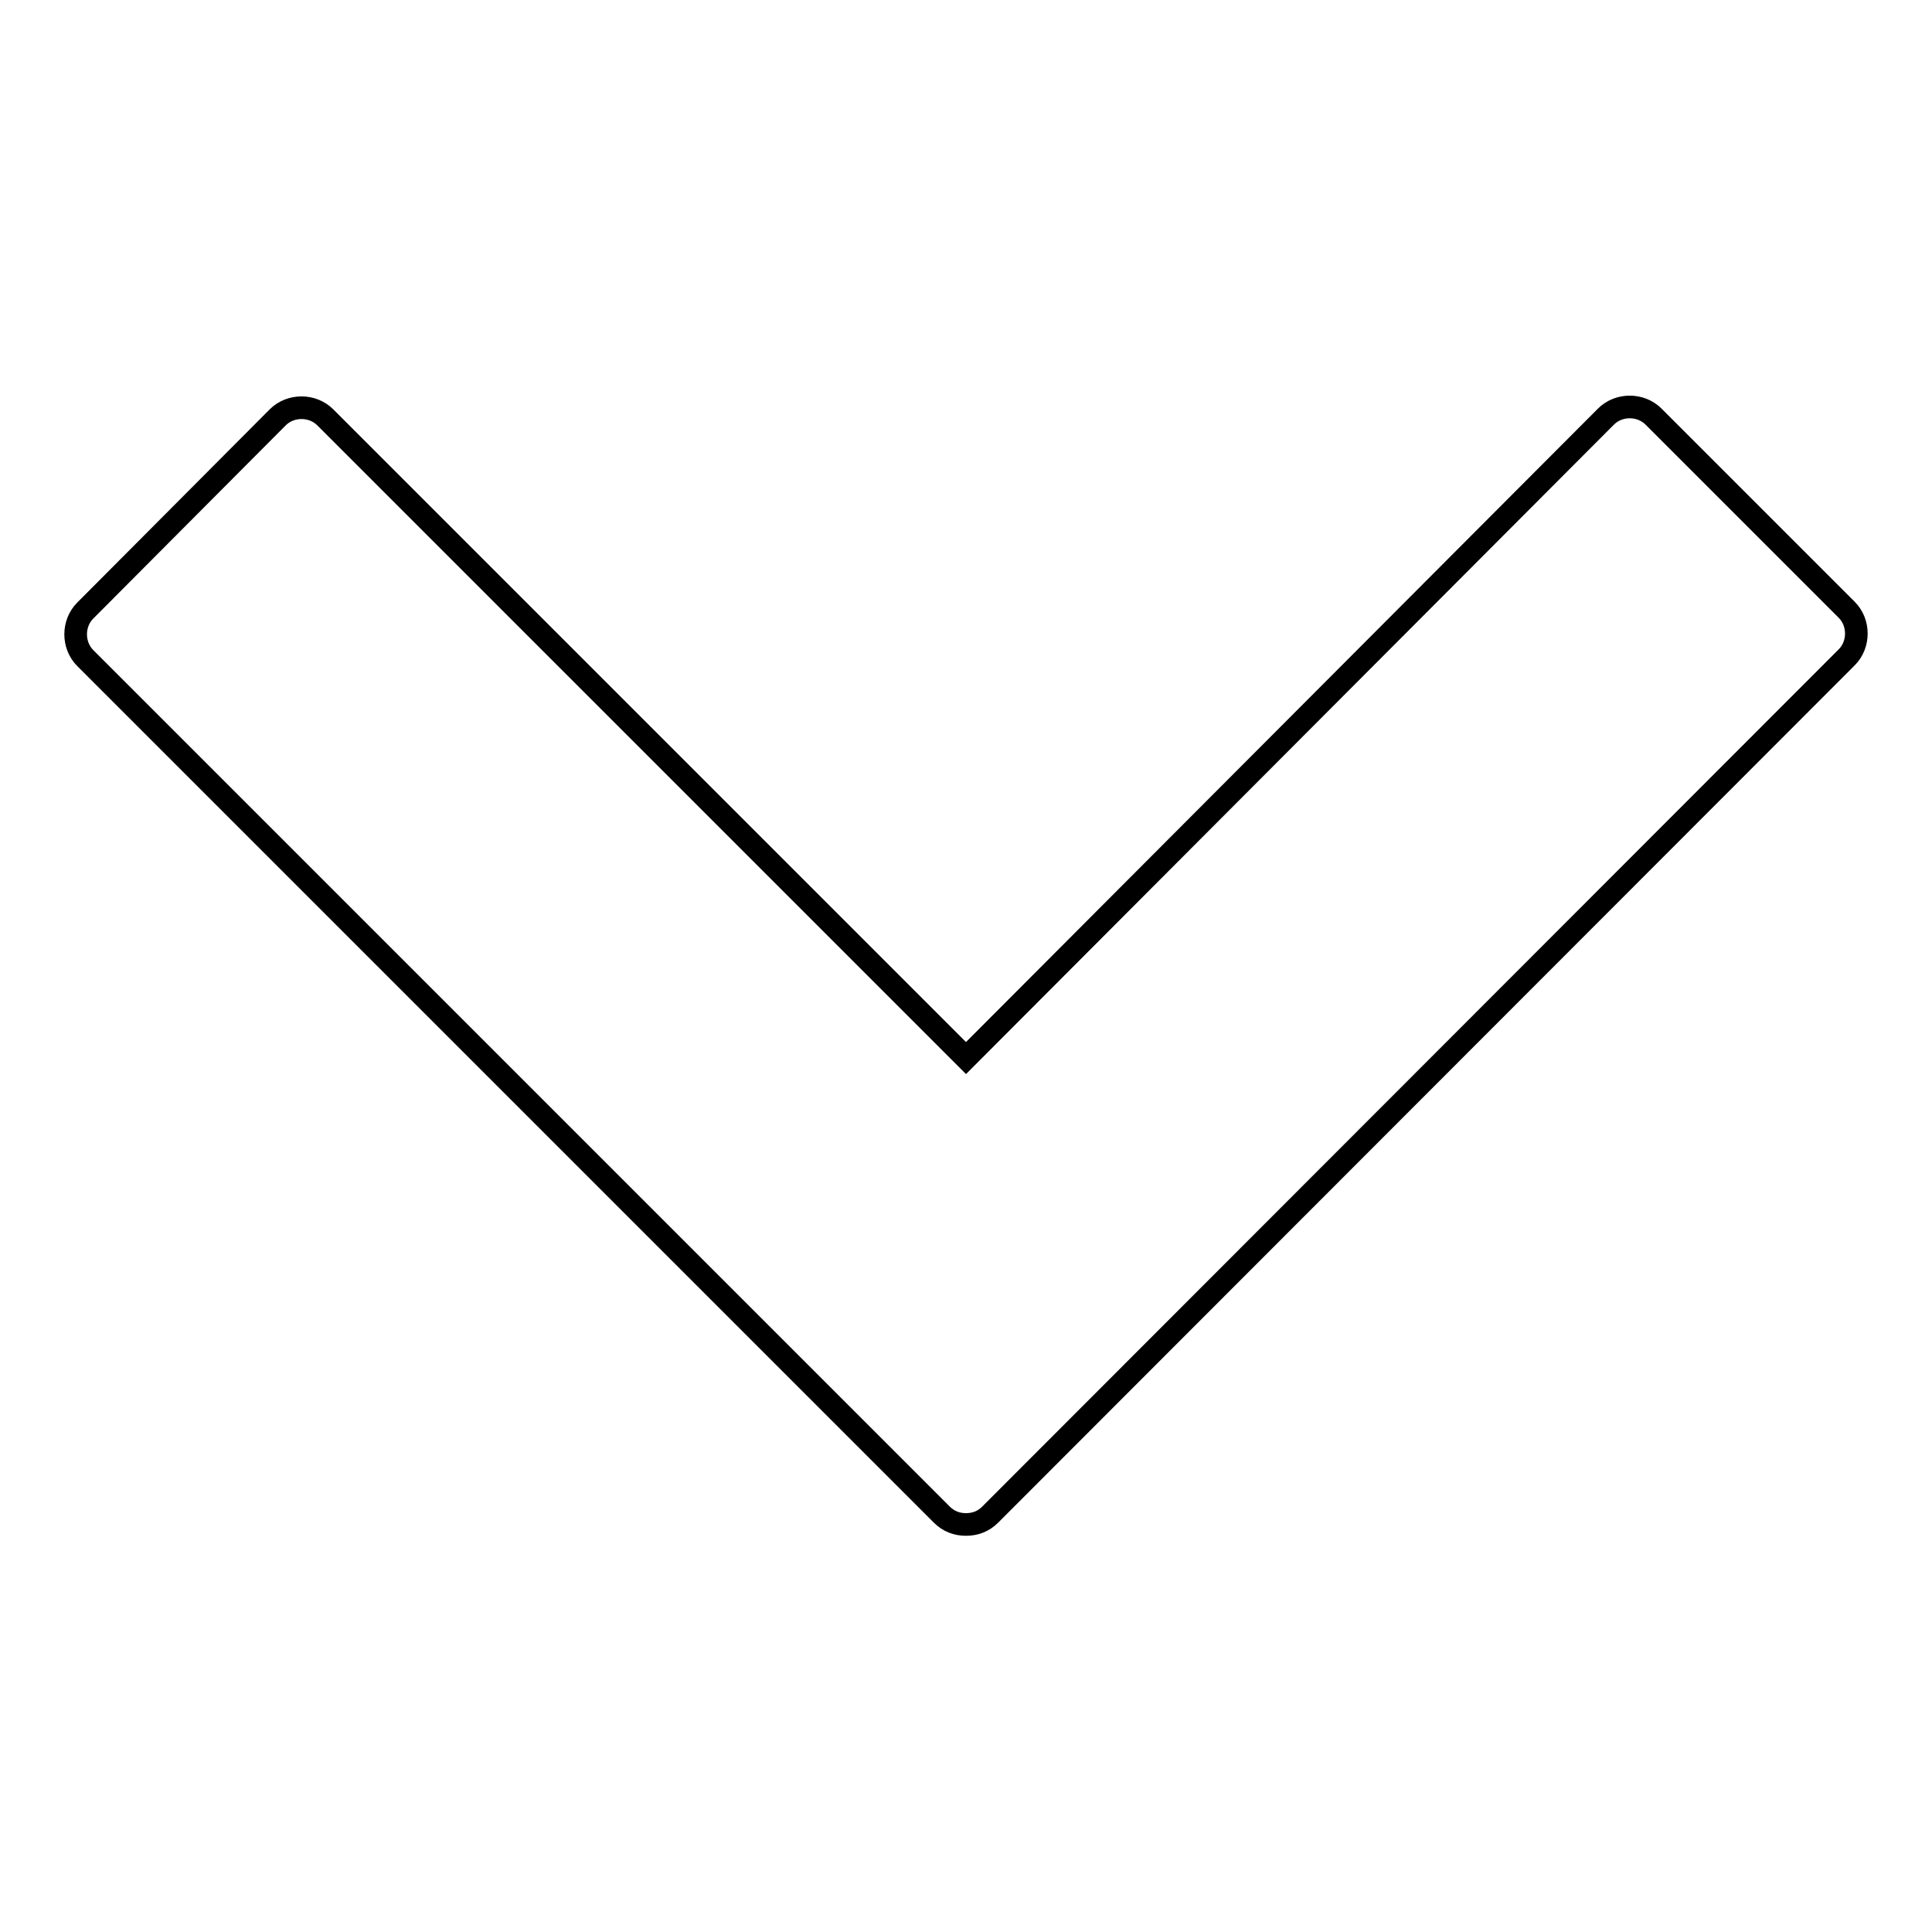 <?xml version="1.0" encoding="utf-8"?>
<!-- Svg Vector Icons : http://www.onlinewebfonts.com/icon -->
<!DOCTYPE svg PUBLIC "-//W3C//DTD SVG 1.1//EN" "http://www.w3.org/Graphics/SVG/1.1/DTD/svg11.dtd">
<svg version="1.1" xmlns="http://www.w3.org/2000/svg" xmlns:xlink="http://www.w3.org/1999/xlink" x="0px" y="0px" viewBox="0 0 256 256" enable-background="new 0 0 256 256" xml:space="preserve">
<g><g><path stroke-width="3" fill-opacity="0" stroke="#000000"  d="M128,140.2L43.1,55.3c-1.7-1.7-4.6-1.7-6.3,0L11.3,80.9c-1.7,1.7-1.7,4.6,0,6.3l113.5,113.5c0.9,0.9,2,1.3,3.2,1.3c1.2,0,2.3-0.4,3.2-1.3L244.7,87.1c1.7-1.7,1.7-4.6,0-6.3l-25.6-25.6c-1.7-1.7-4.6-1.7-6.3,0L128,140.2z"/></g></g>
</svg>